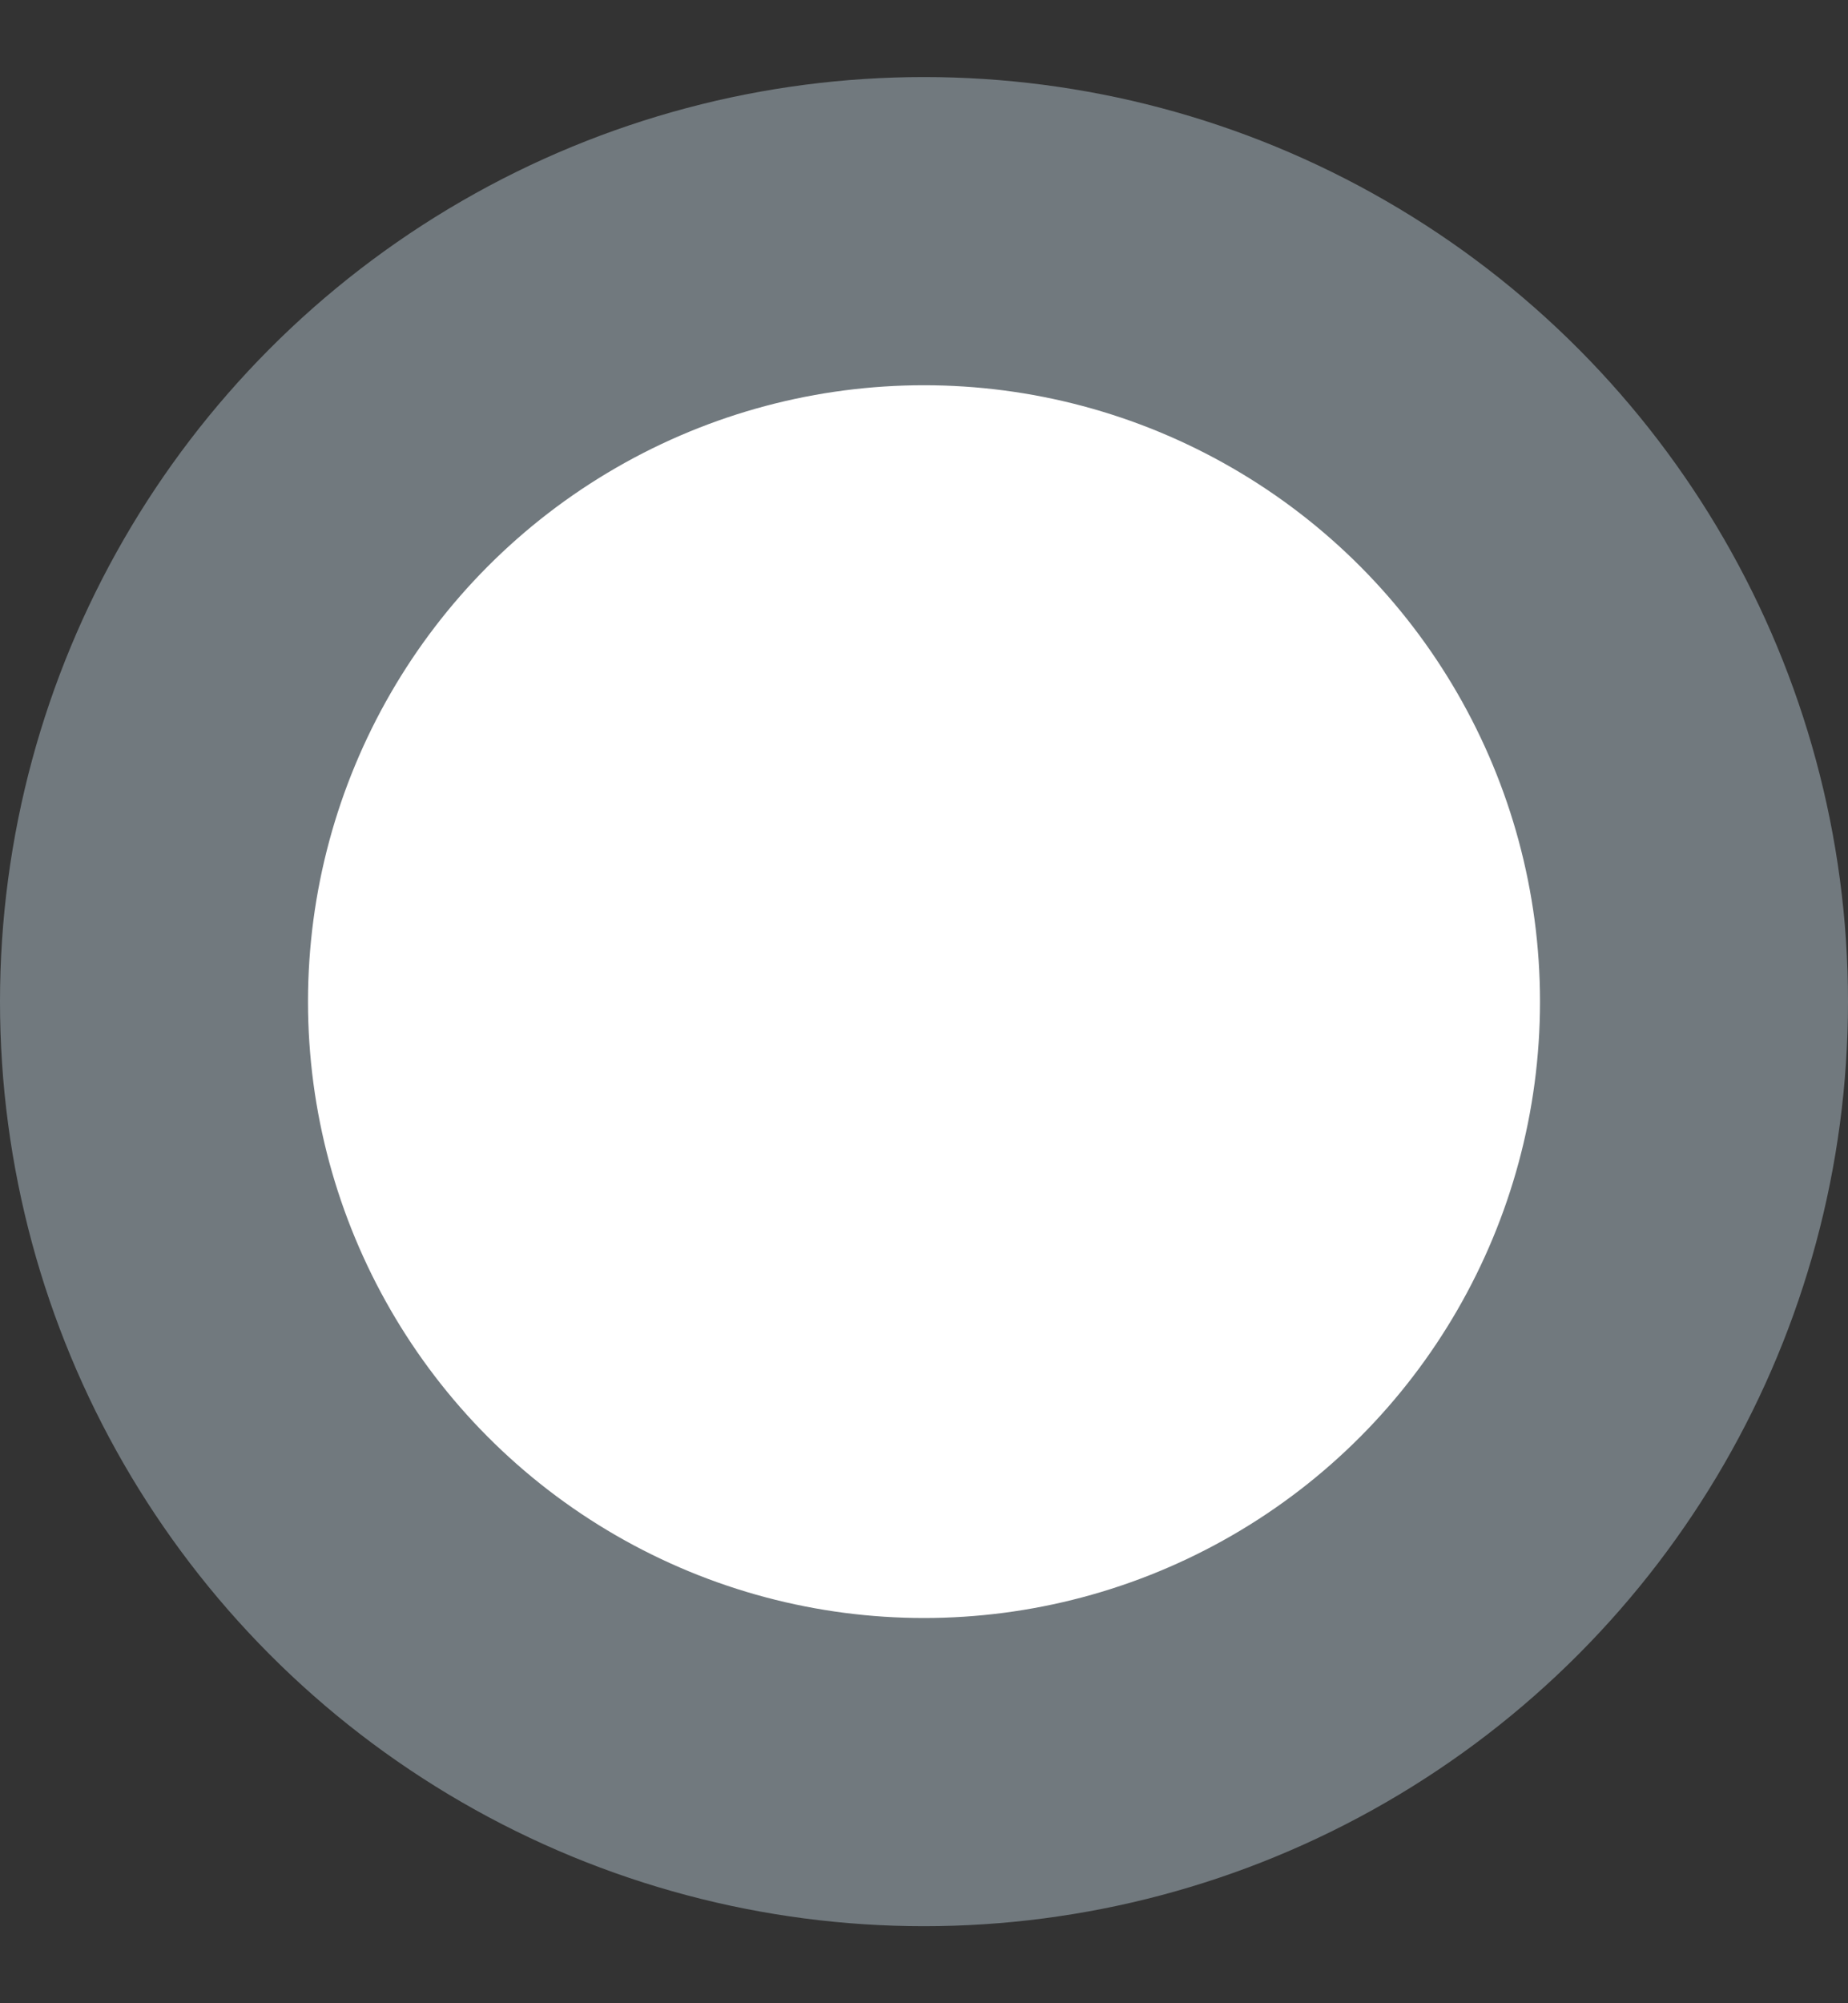 <svg width="12" height="13" viewBox="0 0 12 13" fill="none" xmlns="http://www.w3.org/2000/svg">
<rect x="0" y="0" width="12" height="13" fill="#333333" stroke="none"/>
<circle id="Ellipse 13" cx="6" cy="6.5" r="5" fill="white" stroke="#71797E" stroke-width="2"/>
</svg>
